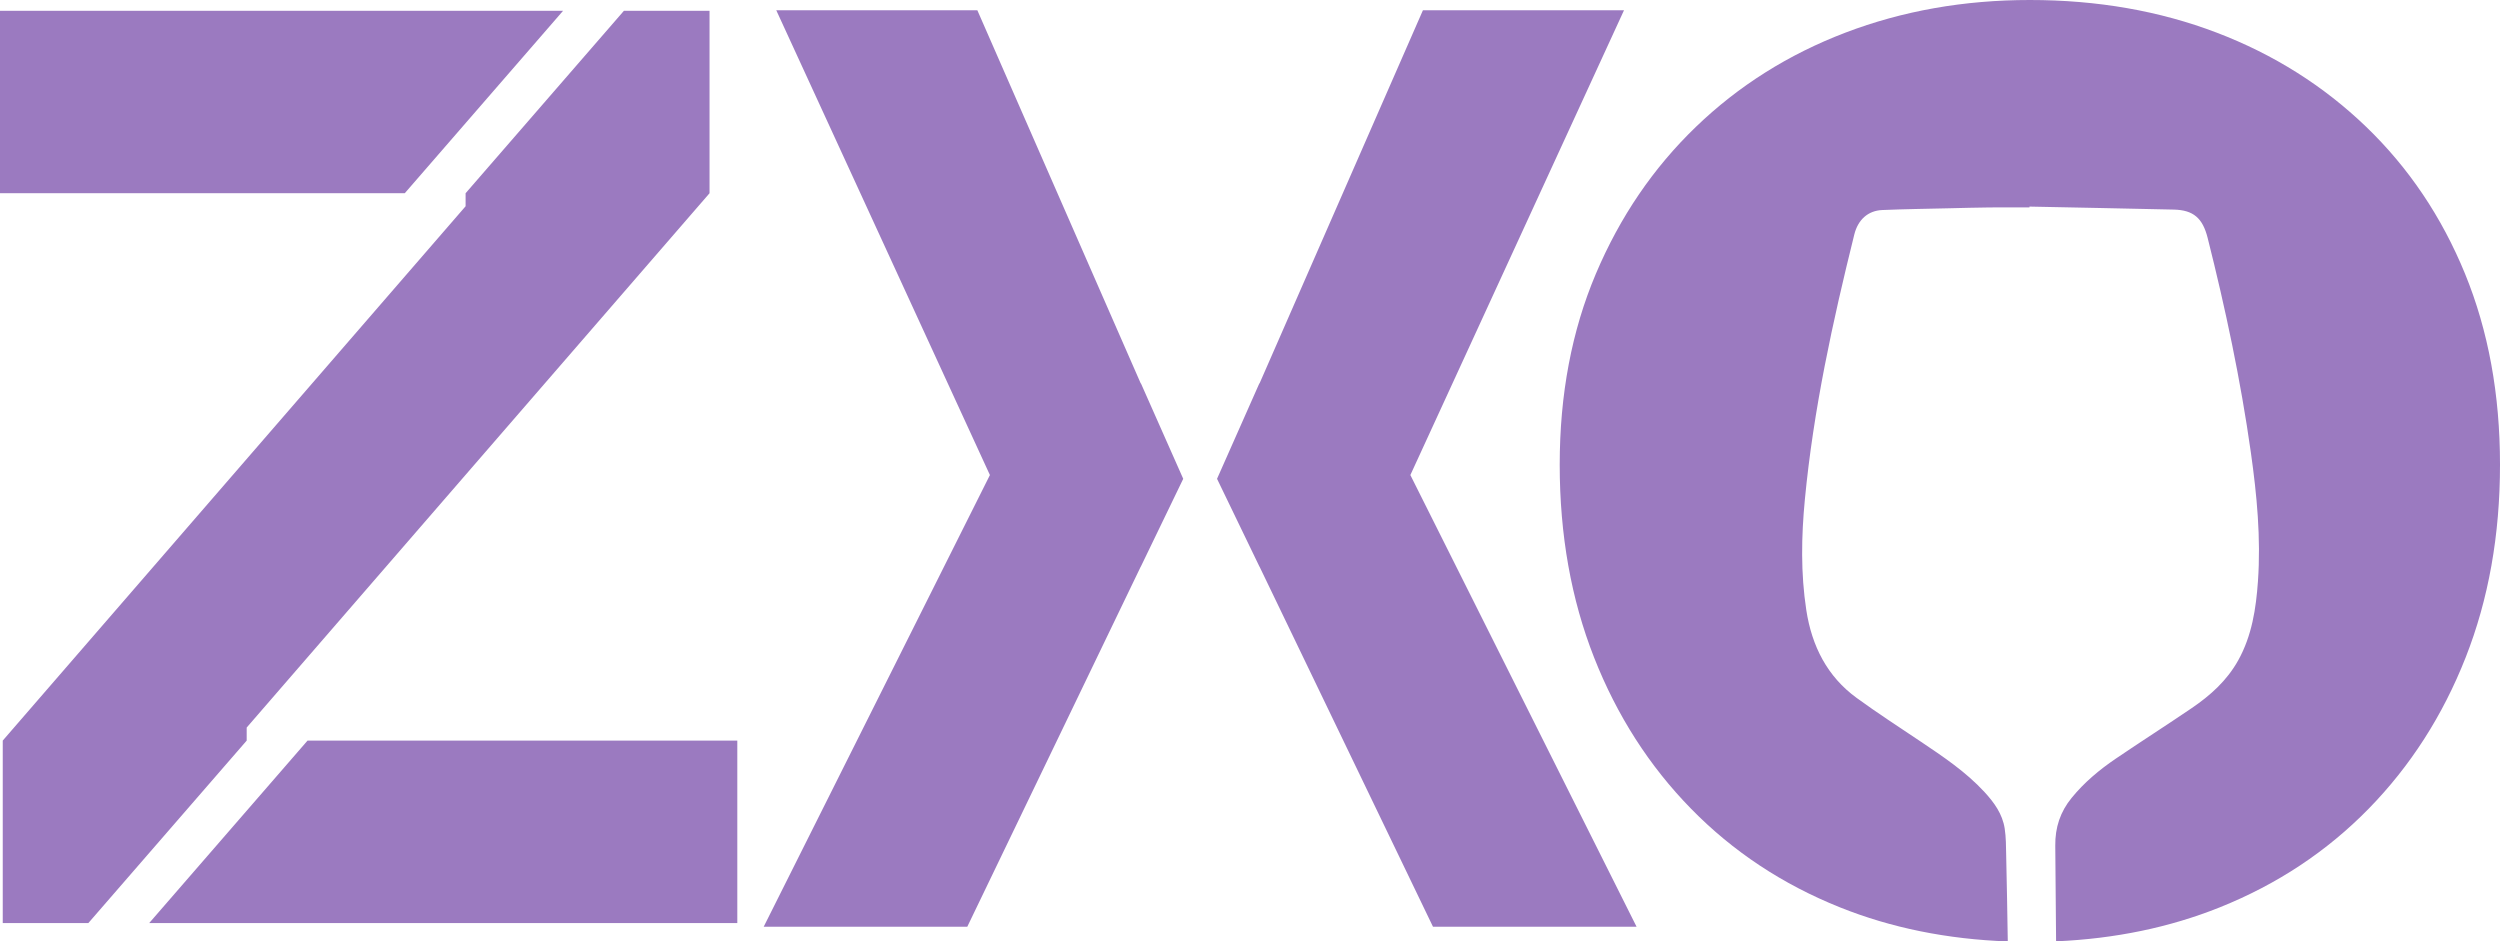 <svg fill="none" xmlns="http://www.w3.org/2000/svg" viewBox="0 0 794 299"><path d="M782.896 86.952c-7.407-18.08-17.869-33.636-31.396-46.667-13.531-13.027-29.355-22.998-47.474-29.916C685.902 3.458 666.122 0 644.679 0c-20.93 0-40.454 3.458-58.579 10.368-18.124 6.919-33.947 16.89-47.474 29.917-13.531 13.031-24.12 28.586-31.779 46.667-7.656 18.086-11.485 38.292-11.485 60.629 0 22.333 3.641 42.745 10.911 61.224 7.274 18.484 17.549 34.5 30.82 48.063 13.273 13.562 29.035 23.999 47.287 31.311 16.283 6.525 34.054 10.119 53.29 10.821-.108-9.114-.332-18.228-.508-27.338-.056-2.843-.046-5.718-.472-8.508-.711-4.666-3.381-8.306-6.434-11.619-5.973-6.475-13.181-11.26-20.361-16.087-6.781-4.56-13.651-8.992-20.258-13.811-9.266-6.758-14.2-16.379-15.961-27.886-1.787-11.682-1.574-23.385-.454-35.116 2.729-28.559 8.822-56.431 15.698-84.147 1.167-4.7 4.335-7.592 8.907-7.784 7.086-.296 14.179-.387 21.268-.557 4.244-.102 8.486-.218 12.729-.263 4.244-.046 8.487-.01 12.731-.01l.001-.262c15.285.314 30.572.603 45.859.954 6.185.14 9.148 2.7 10.729 8.98 5.66 22.48 10.483 45.149 13.727 68.151 1.91 13.55 3.216 27.164 2.253 40.893-.613 8.743-1.929 17.302-6.238 25.074-3.62 6.527-8.935 11.249-14.861 15.276-7.979 5.424-16.105 10.609-24.085 16.028-5.17 3.509-9.974 7.516-14 12.453-3.574 4.383-5.253 9.342-5.186 15.173.113 10.123.186 20.247.258 30.37 18.732-.817 36.054-4.411 51.971-10.785 18.246-7.312 34.008-17.749 47.286-31.311 13.266-13.563 23.545-29.579 30.822-48.063 7.27-18.479 10.909-38.891 10.909-61.224 0-22.337-3.706-42.543-11.104-60.629ZM47.392 293.157h186.776v-57.946H97.678l-50.286 57.946Zm30.956-57.946v-4.14L225.35 61.37V3.426h-27.191L147.874 61.37v4.139L.872 235.21v57.946h27.196l50.286-57.946h-.006ZM178.836 3.426H0V61.37h128.551l50.285-57.944Zm183.457 118.34L310.406 3.261h-63.862l67.852 147.613-71.844 143.454h64.659l55.082-114.35h.022l13.478-27.907-13.431-30.305h-.069Zm85.638 29.108 71.842 143.454h-64.658l-55.081-114.35h-.023l-13.478-27.907 13.432-30.305h.069L451.921 3.261h63.862l-67.852 147.613Z" fill="#9B7AC0"/></svg>